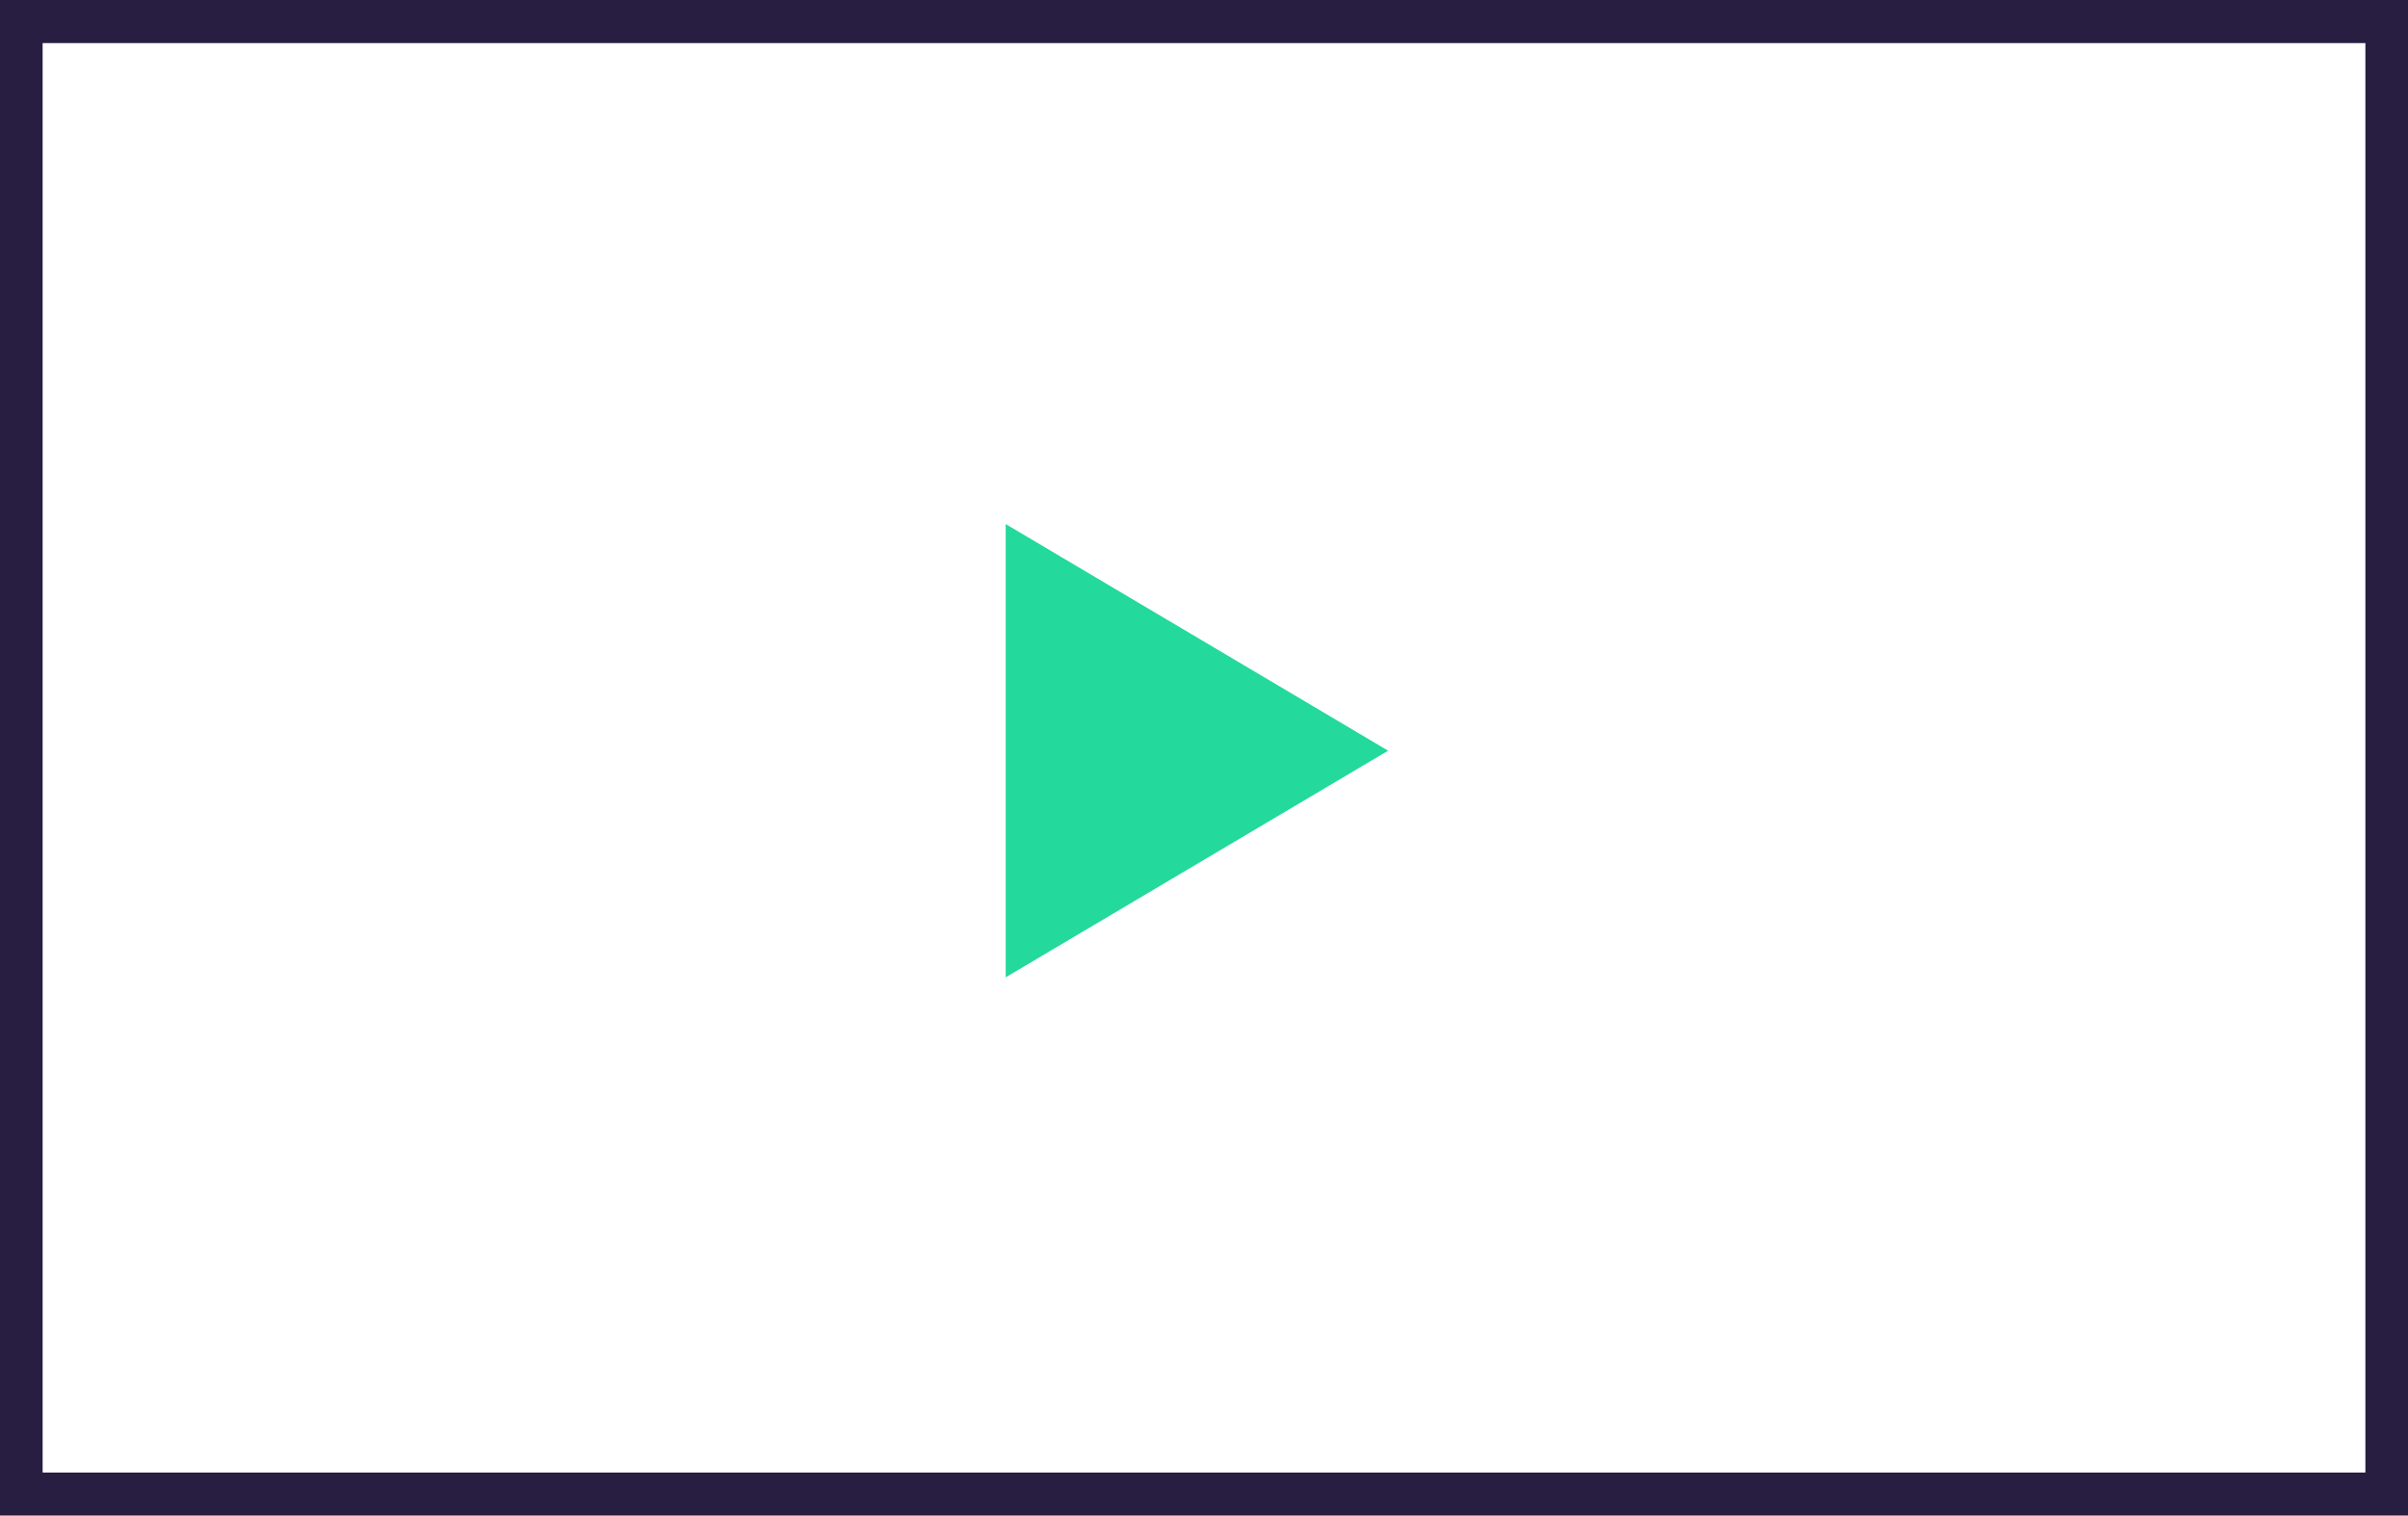 <svg xmlns="http://www.w3.org/2000/svg" width="170" height="107" viewBox="0 0 170 107"><g fill="none" fill-rule="evenodd"><path fill="#281E41" d="M0 107h170V0H0v107zm3.009-3.039h163.983V3.041H3.009v100.92z"/><path fill="#23D99C" d="M98 53L71 37v32z"/></g></svg>